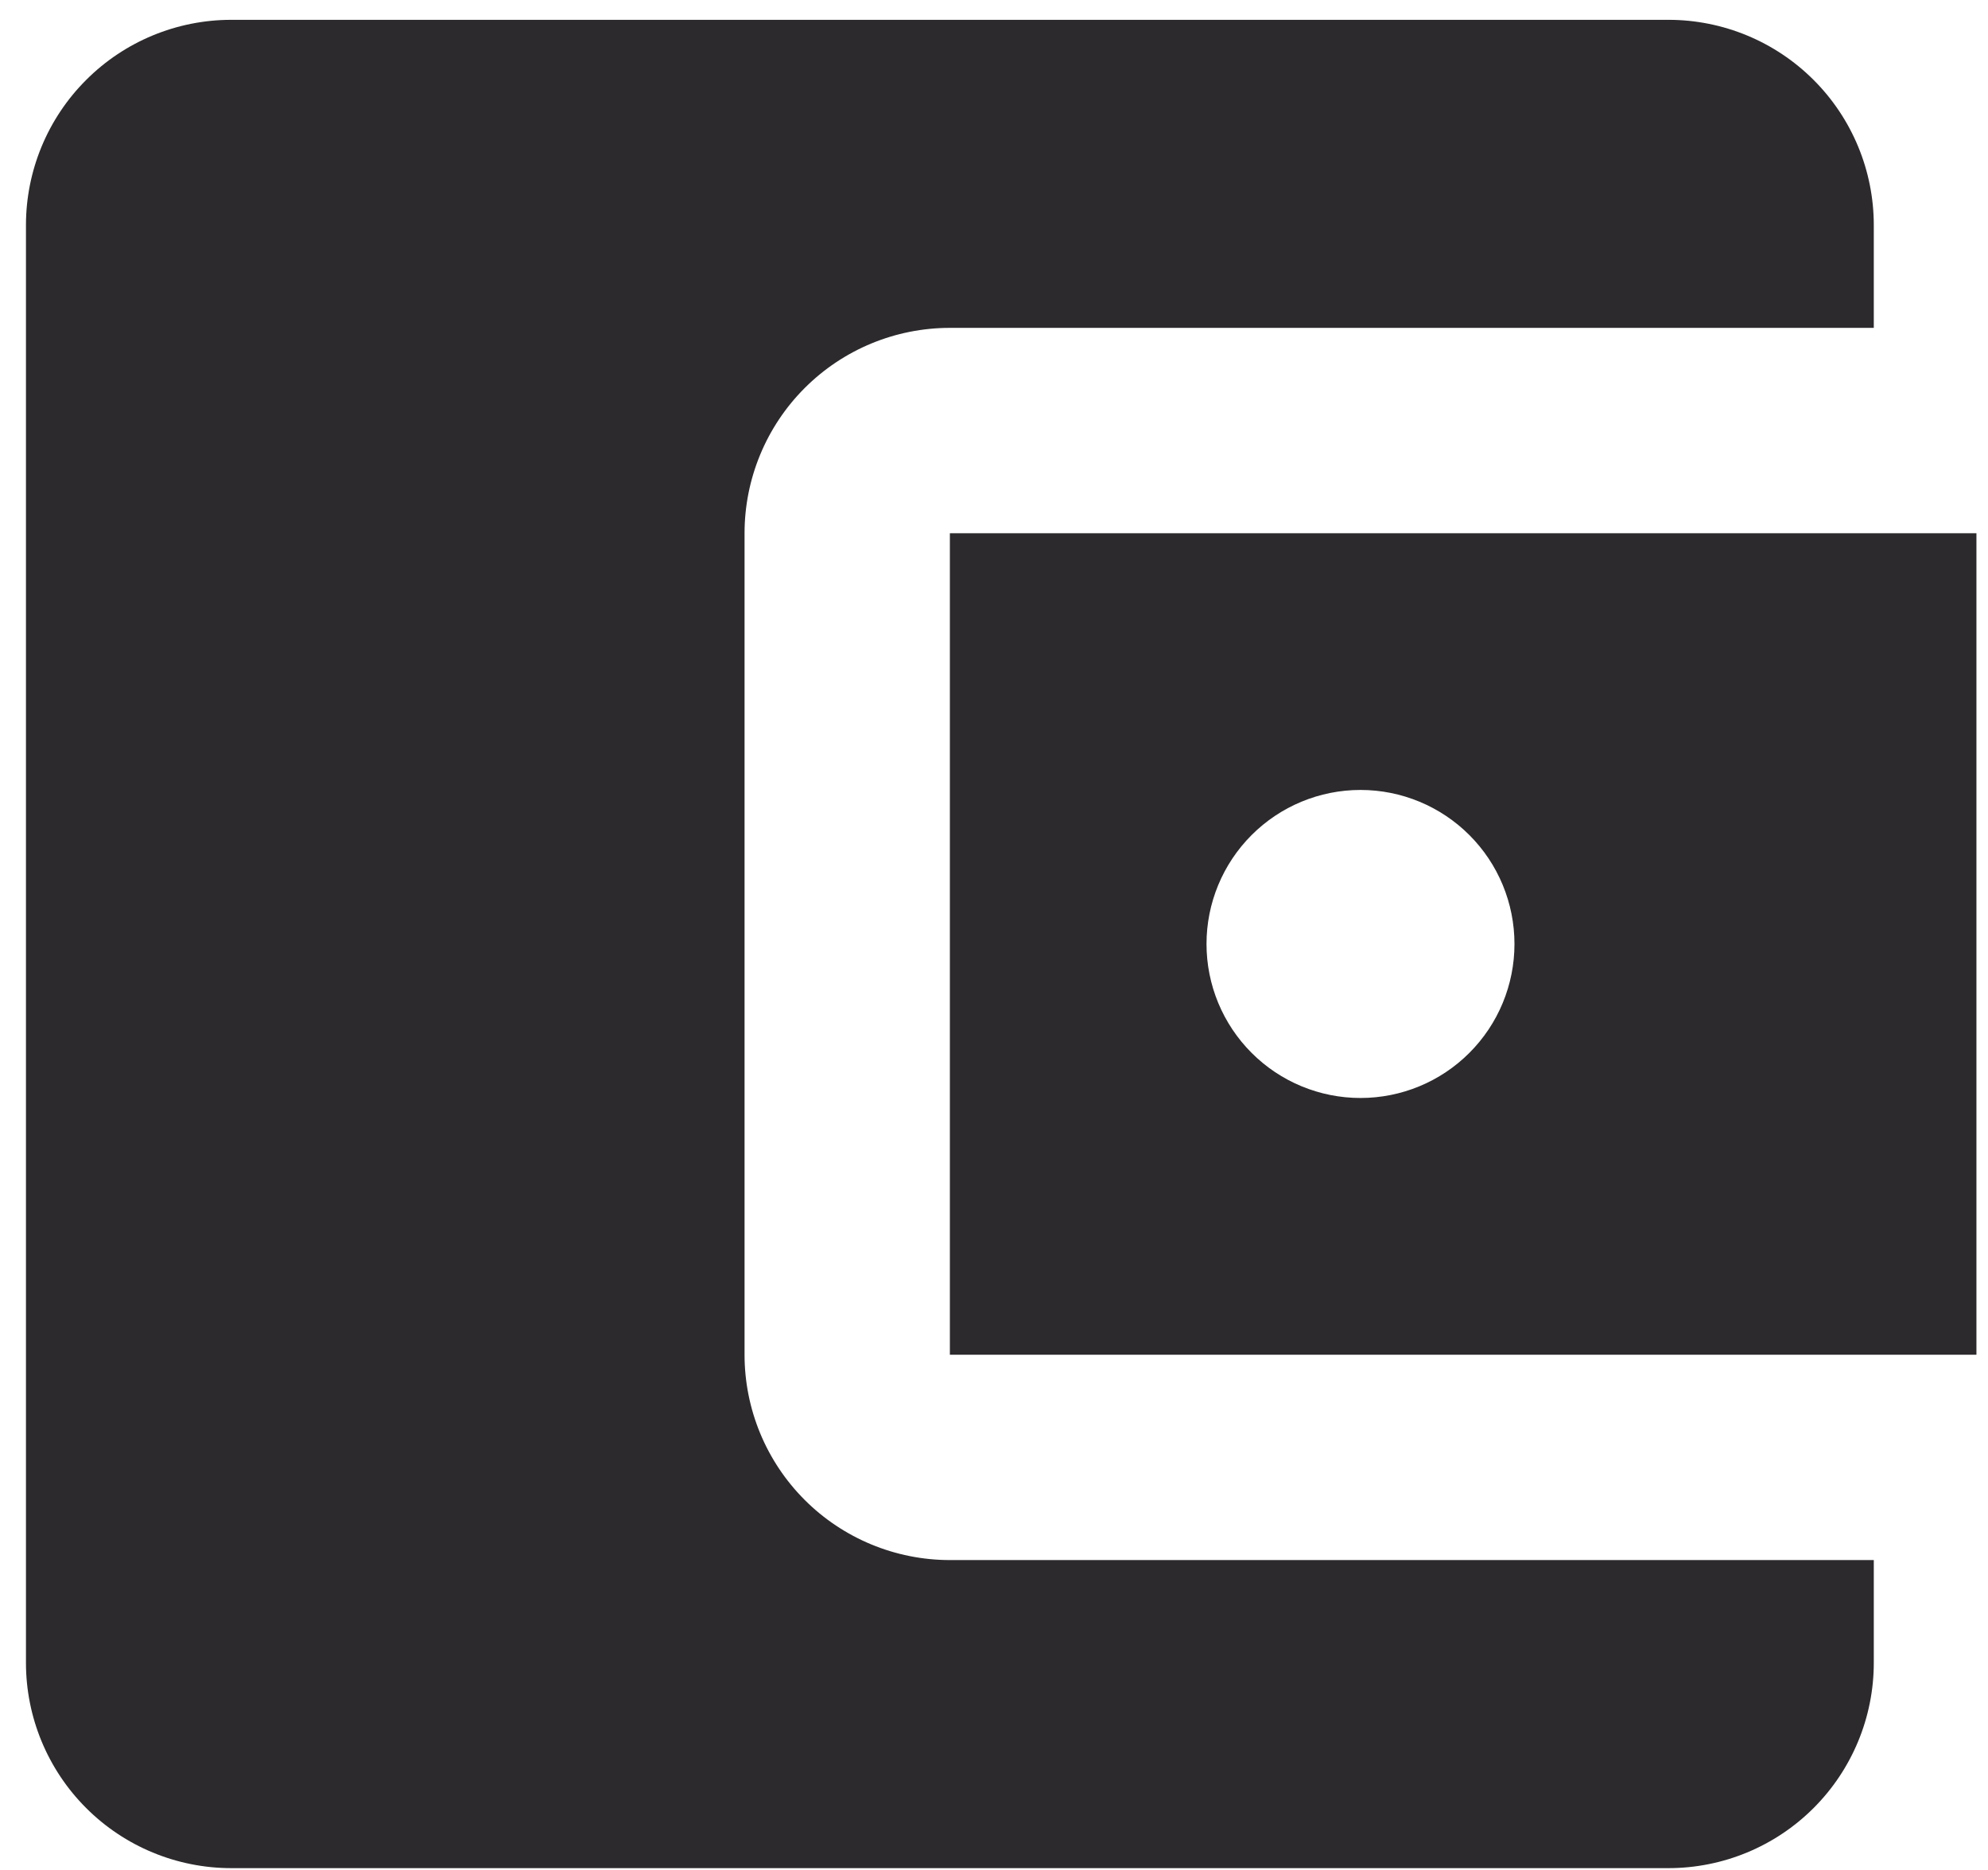 <svg width="67" height="63" viewBox="0 0 67 63" fill="none" xmlns="http://www.w3.org/2000/svg">
<path d="M63.151 52.564V56.024C63.151 57.859 62.422 59.619 61.124 60.917C59.826 62.215 58.066 62.944 56.231 62.944H7.795C5.959 62.944 4.199 62.215 2.902 60.917C1.604 59.619 0.875 57.859 0.875 56.024V7.587C0.875 5.752 1.604 3.992 2.902 2.695C4.199 1.397 5.959 0.668 7.795 0.668H56.231C58.066 0.668 59.826 1.397 61.124 2.695C62.422 3.992 63.151 5.752 63.151 7.587V11.047H32.013C30.178 11.047 28.418 11.776 27.12 13.074C25.822 14.372 25.093 16.132 25.093 17.967V45.645C25.093 47.48 25.822 49.24 27.12 50.538C28.418 51.835 30.178 52.564 32.013 52.564M32.013 45.645H66.61V17.967H32.013M45.852 36.995C44.475 36.995 43.155 36.449 42.182 35.475C41.209 34.502 40.662 33.182 40.662 31.806C40.662 30.429 41.209 29.109 42.182 28.136C43.155 27.163 44.475 26.616 45.852 26.616C47.228 26.616 48.548 27.163 49.521 28.136C50.495 29.109 51.041 30.429 51.041 31.806C51.041 33.182 50.495 34.502 49.521 35.475C48.548 36.449 47.228 36.995 45.852 36.995Z" fill="#2C2A2C"/>
</svg>
